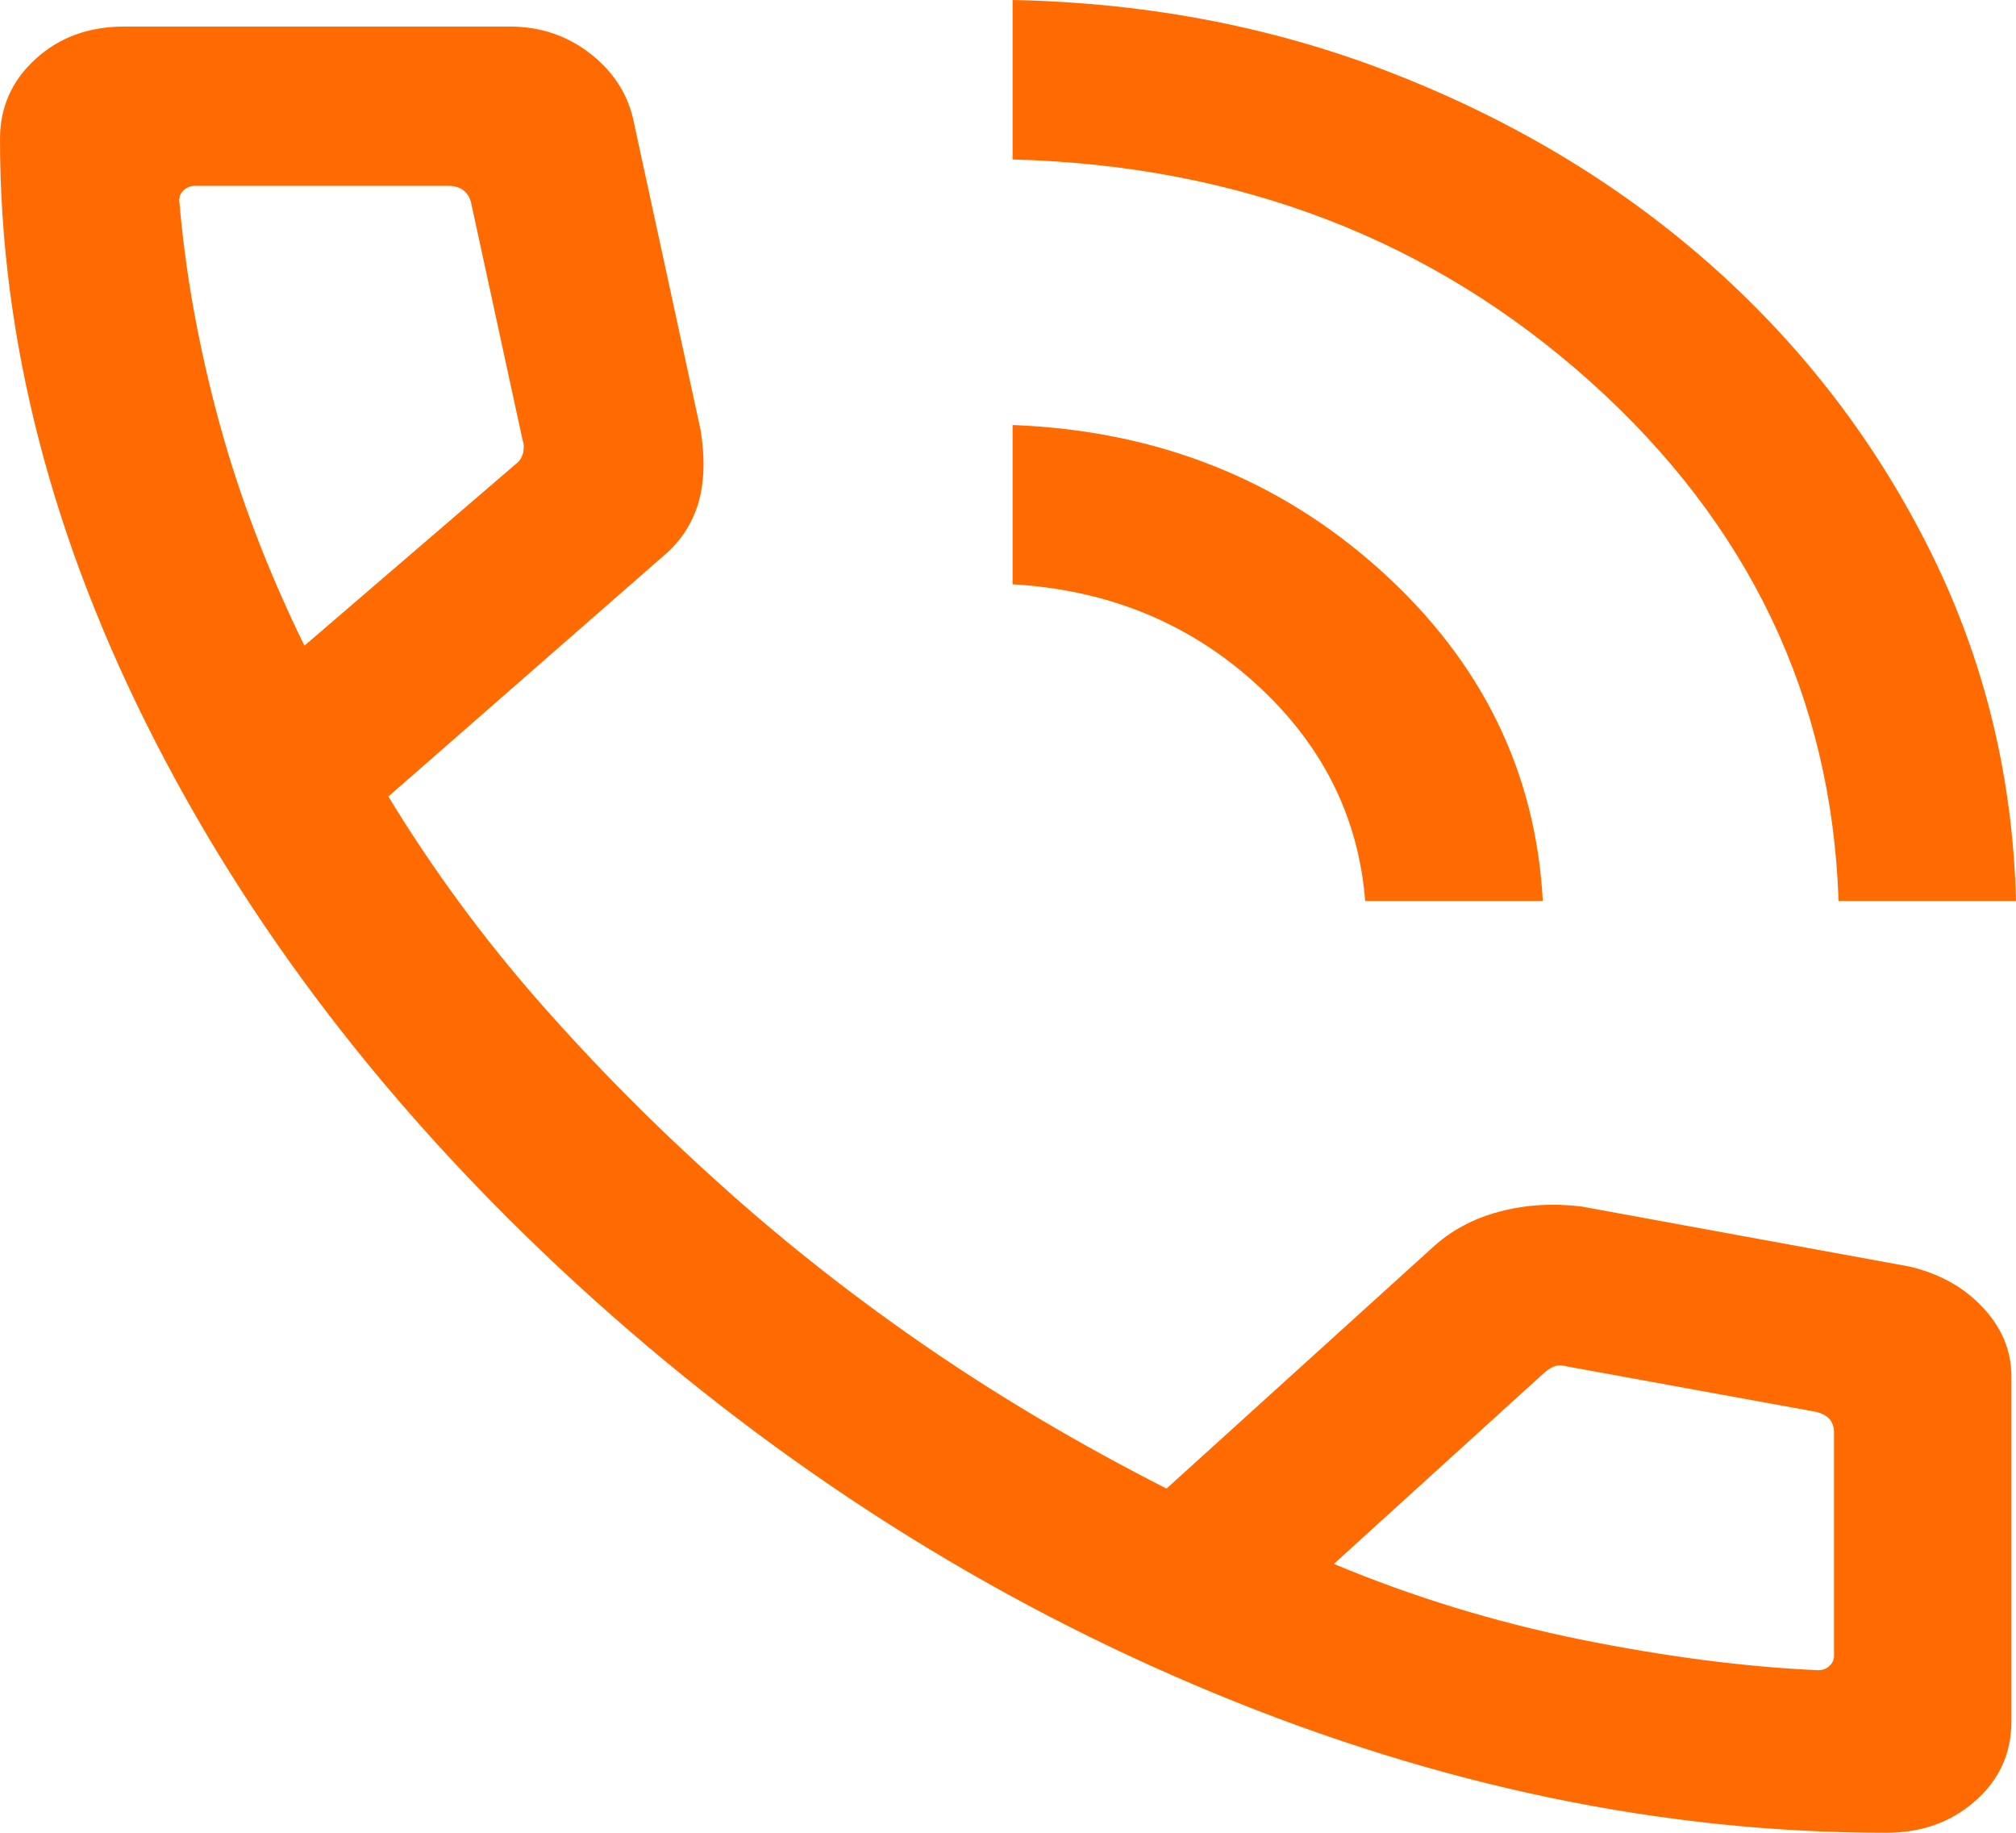 <svg width="11" height="10" viewBox="0 0 11 10" fill="none" xmlns="http://www.w3.org/2000/svg">
<path d="M10.032 4.916C9.994 3.804 9.543 2.86 8.679 2.084C7.814 1.308 6.763 0.903 5.525 0.87V0C6.278 0.015 6.983 0.153 7.64 0.416C8.298 0.678 8.872 1.03 9.362 1.47C9.853 1.911 10.245 2.427 10.537 3.017C10.829 3.607 10.983 4.24 11 4.916H10.032ZM7.449 4.916C7.412 4.452 7.211 4.055 6.847 3.726C6.483 3.397 6.042 3.218 5.525 3.188V2.319C6.31 2.349 6.979 2.613 7.532 3.111C8.085 3.609 8.38 4.211 8.418 4.916H7.449ZM10.291 10C9.074 10 7.852 9.746 6.624 9.238C5.396 8.73 4.267 8.013 3.237 7.088C2.21 6.163 1.414 5.15 0.849 4.049C0.283 2.948 0 1.852 0 0.759C0 0.585 0.065 0.439 0.194 0.322C0.323 0.204 0.484 0.145 0.678 0.145H2.783C2.946 0.145 3.09 0.193 3.215 0.288C3.34 0.384 3.419 0.502 3.453 0.642L3.823 2.348C3.848 2.506 3.843 2.642 3.807 2.756C3.77 2.87 3.705 2.965 3.61 3.042L2.119 4.346C2.359 4.74 2.633 5.114 2.942 5.466C3.25 5.817 3.584 6.153 3.943 6.474C4.297 6.792 4.674 7.087 5.073 7.36C5.472 7.633 5.903 7.887 6.365 8.122L7.814 6.809C7.915 6.715 8.038 6.649 8.181 6.611C8.325 6.573 8.474 6.564 8.629 6.583L10.421 6.911C10.584 6.95 10.717 7.024 10.82 7.135C10.924 7.246 10.975 7.371 10.975 7.512V9.391C10.975 9.565 10.91 9.71 10.778 9.826C10.647 9.942 10.485 10 10.291 10ZM1.661 3.523L2.813 2.533C2.834 2.518 2.847 2.498 2.854 2.472C2.86 2.446 2.859 2.421 2.851 2.399L2.57 1.104C2.562 1.074 2.547 1.052 2.527 1.037C2.506 1.022 2.479 1.014 2.446 1.014H1.065C1.04 1.014 1.02 1.022 1.003 1.037C0.987 1.052 0.978 1.07 0.978 1.093C1.011 1.489 1.084 1.891 1.195 2.3C1.306 2.709 1.462 3.116 1.661 3.523ZM7.278 8.533C7.706 8.712 8.152 8.849 8.617 8.944C9.082 9.038 9.516 9.095 9.92 9.113C9.945 9.113 9.965 9.105 9.982 9.09C9.998 9.075 10.007 9.057 10.007 9.034V7.815C10.007 7.785 9.998 7.761 9.982 7.742C9.965 7.724 9.941 7.711 9.907 7.703L8.552 7.456C8.527 7.449 8.505 7.448 8.487 7.453C8.468 7.459 8.448 7.471 8.427 7.489L7.278 8.533Z" fill="#FF6B00"/>
</svg>
